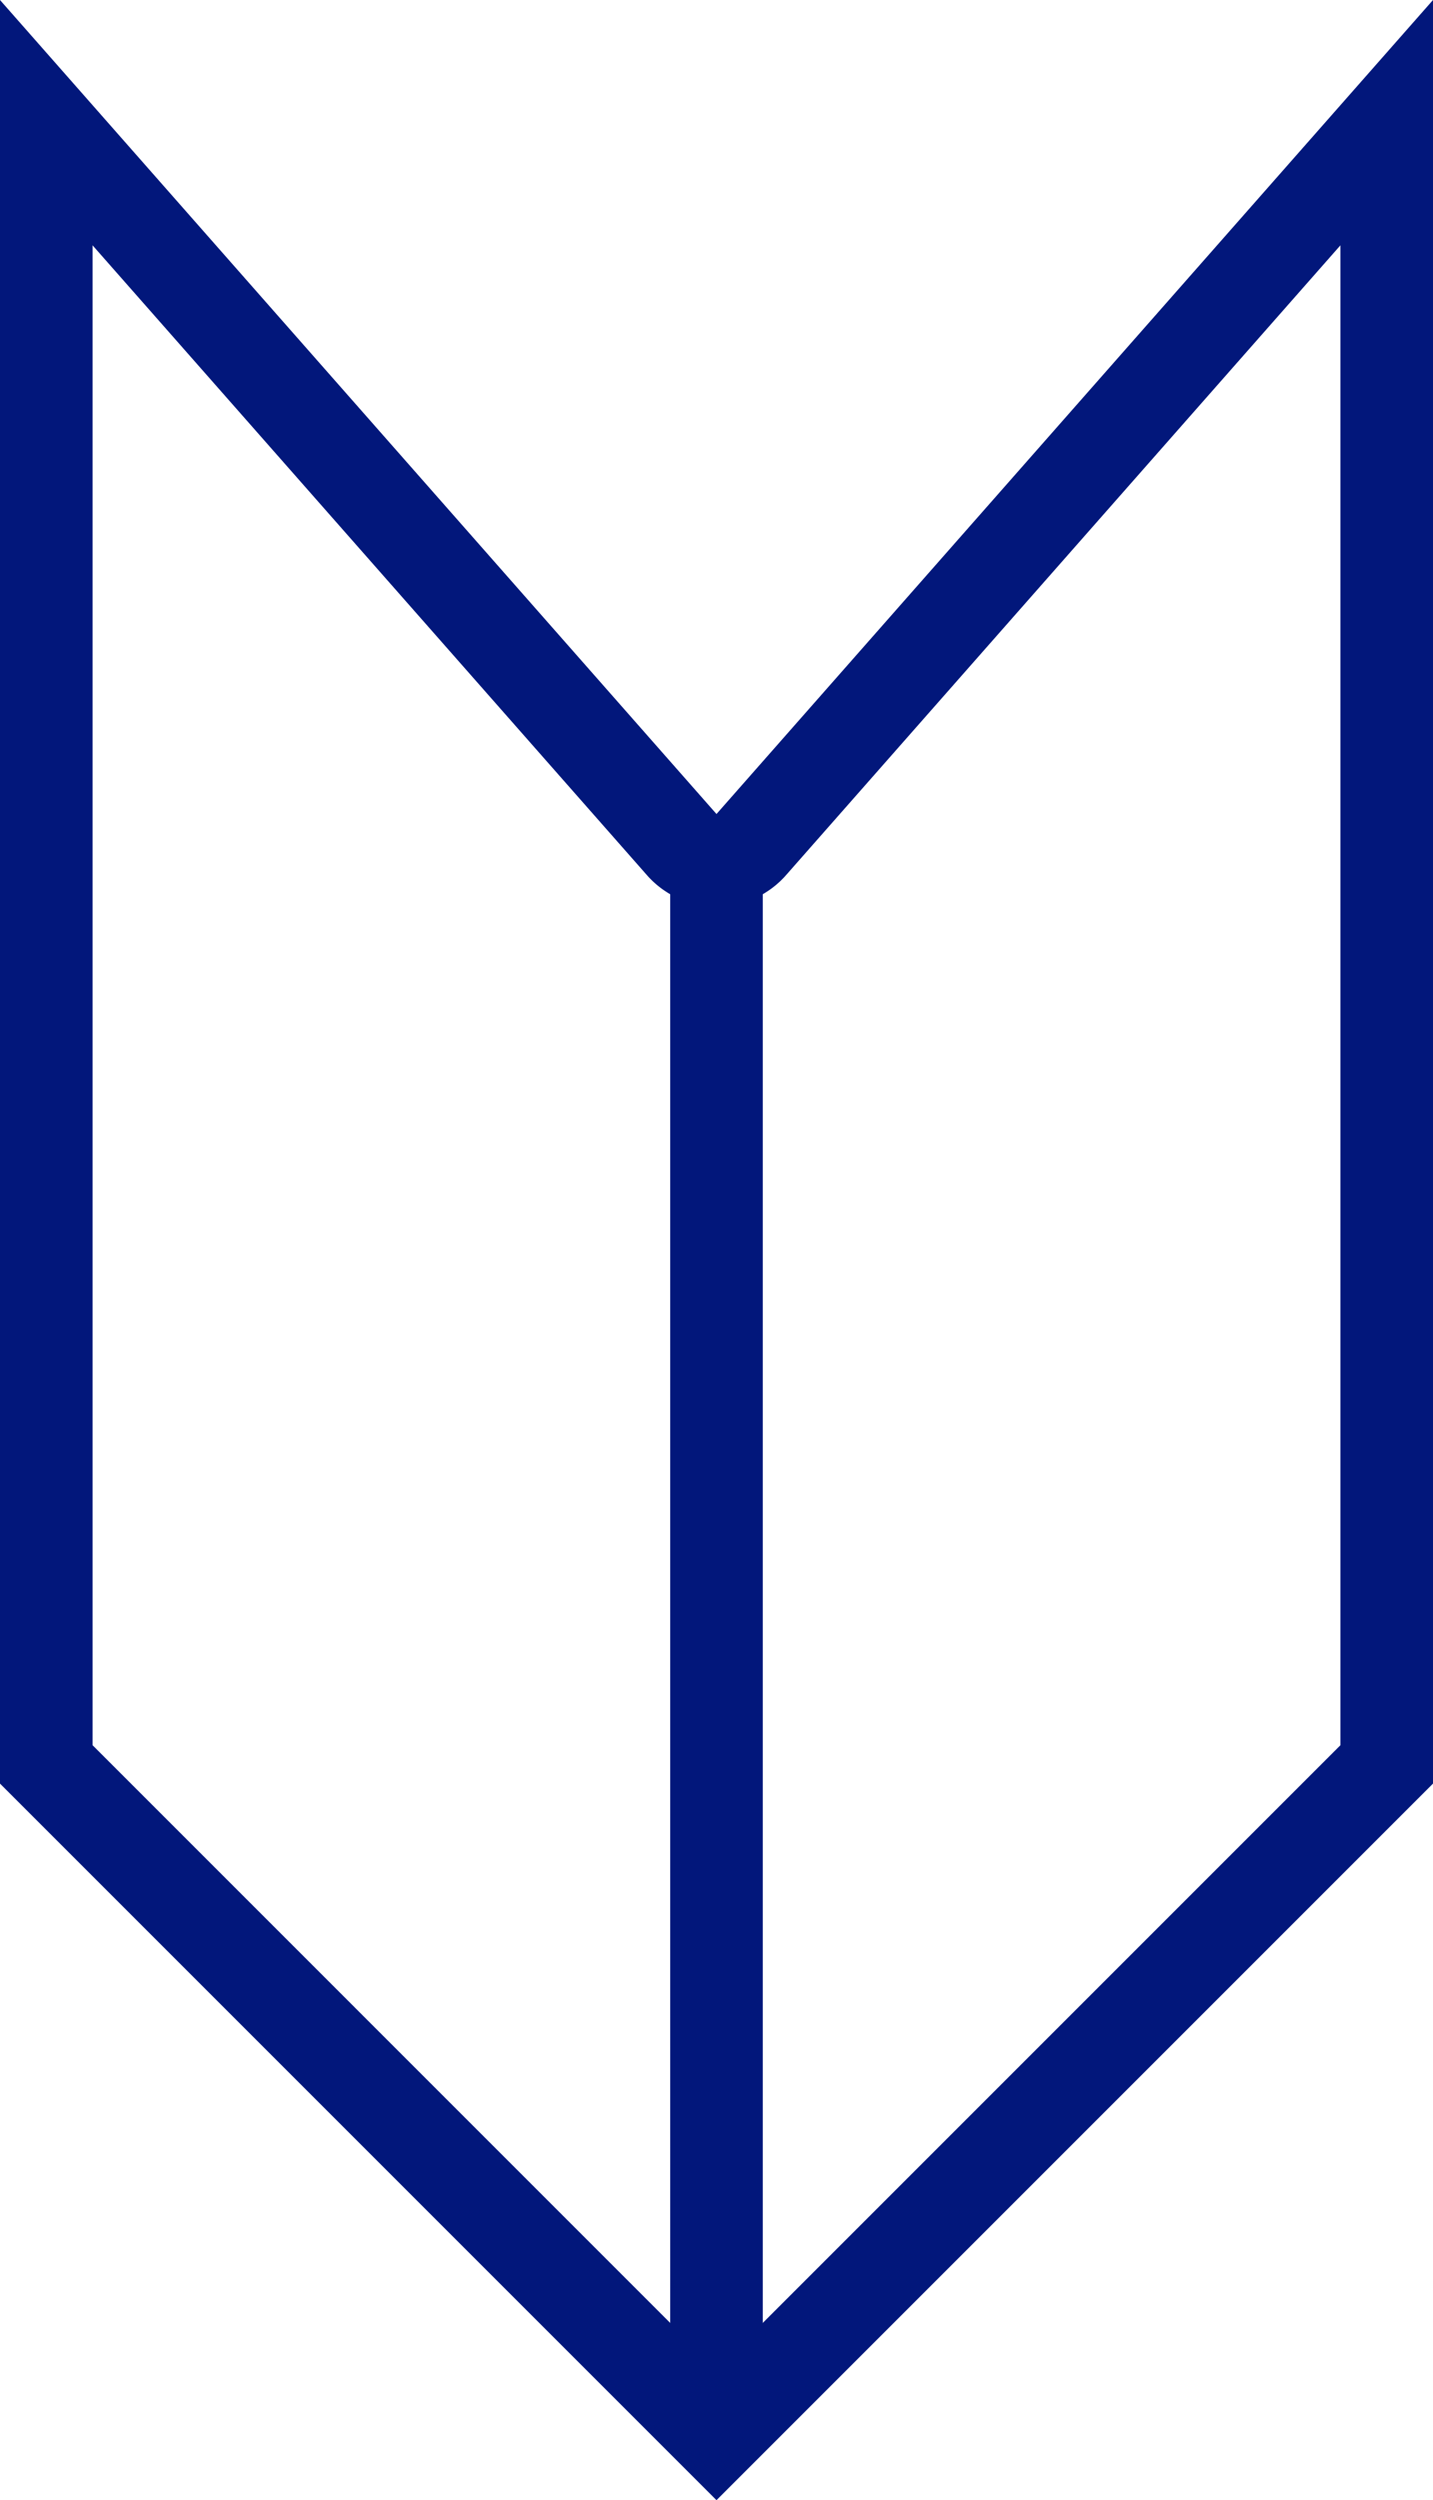 <svg xmlns="http://www.w3.org/2000/svg" width="77.385" height="135"><g data-name="グループ 63" fill="none"><g data-name="合体 2" stroke-linejoin="round"><path d="M0 96.307V0l38.692 43.954L77.385 0v96.307L38.692 135Z"/><path d="m38.692 127.929 33.693-33.693V13.247l-29.94 34.011a5 5 0 0 1-7.506 0L5 13.248v80.988l33.692 33.693m0 7.071L0 96.307V0l38.692 43.954L77.385 0v96.307L38.692 135Z" fill="#02177b"/></g><path data-name="パス 14" d="M38.692 46.563v84.267" stroke="#02177b" stroke-width="5"/></g></svg>